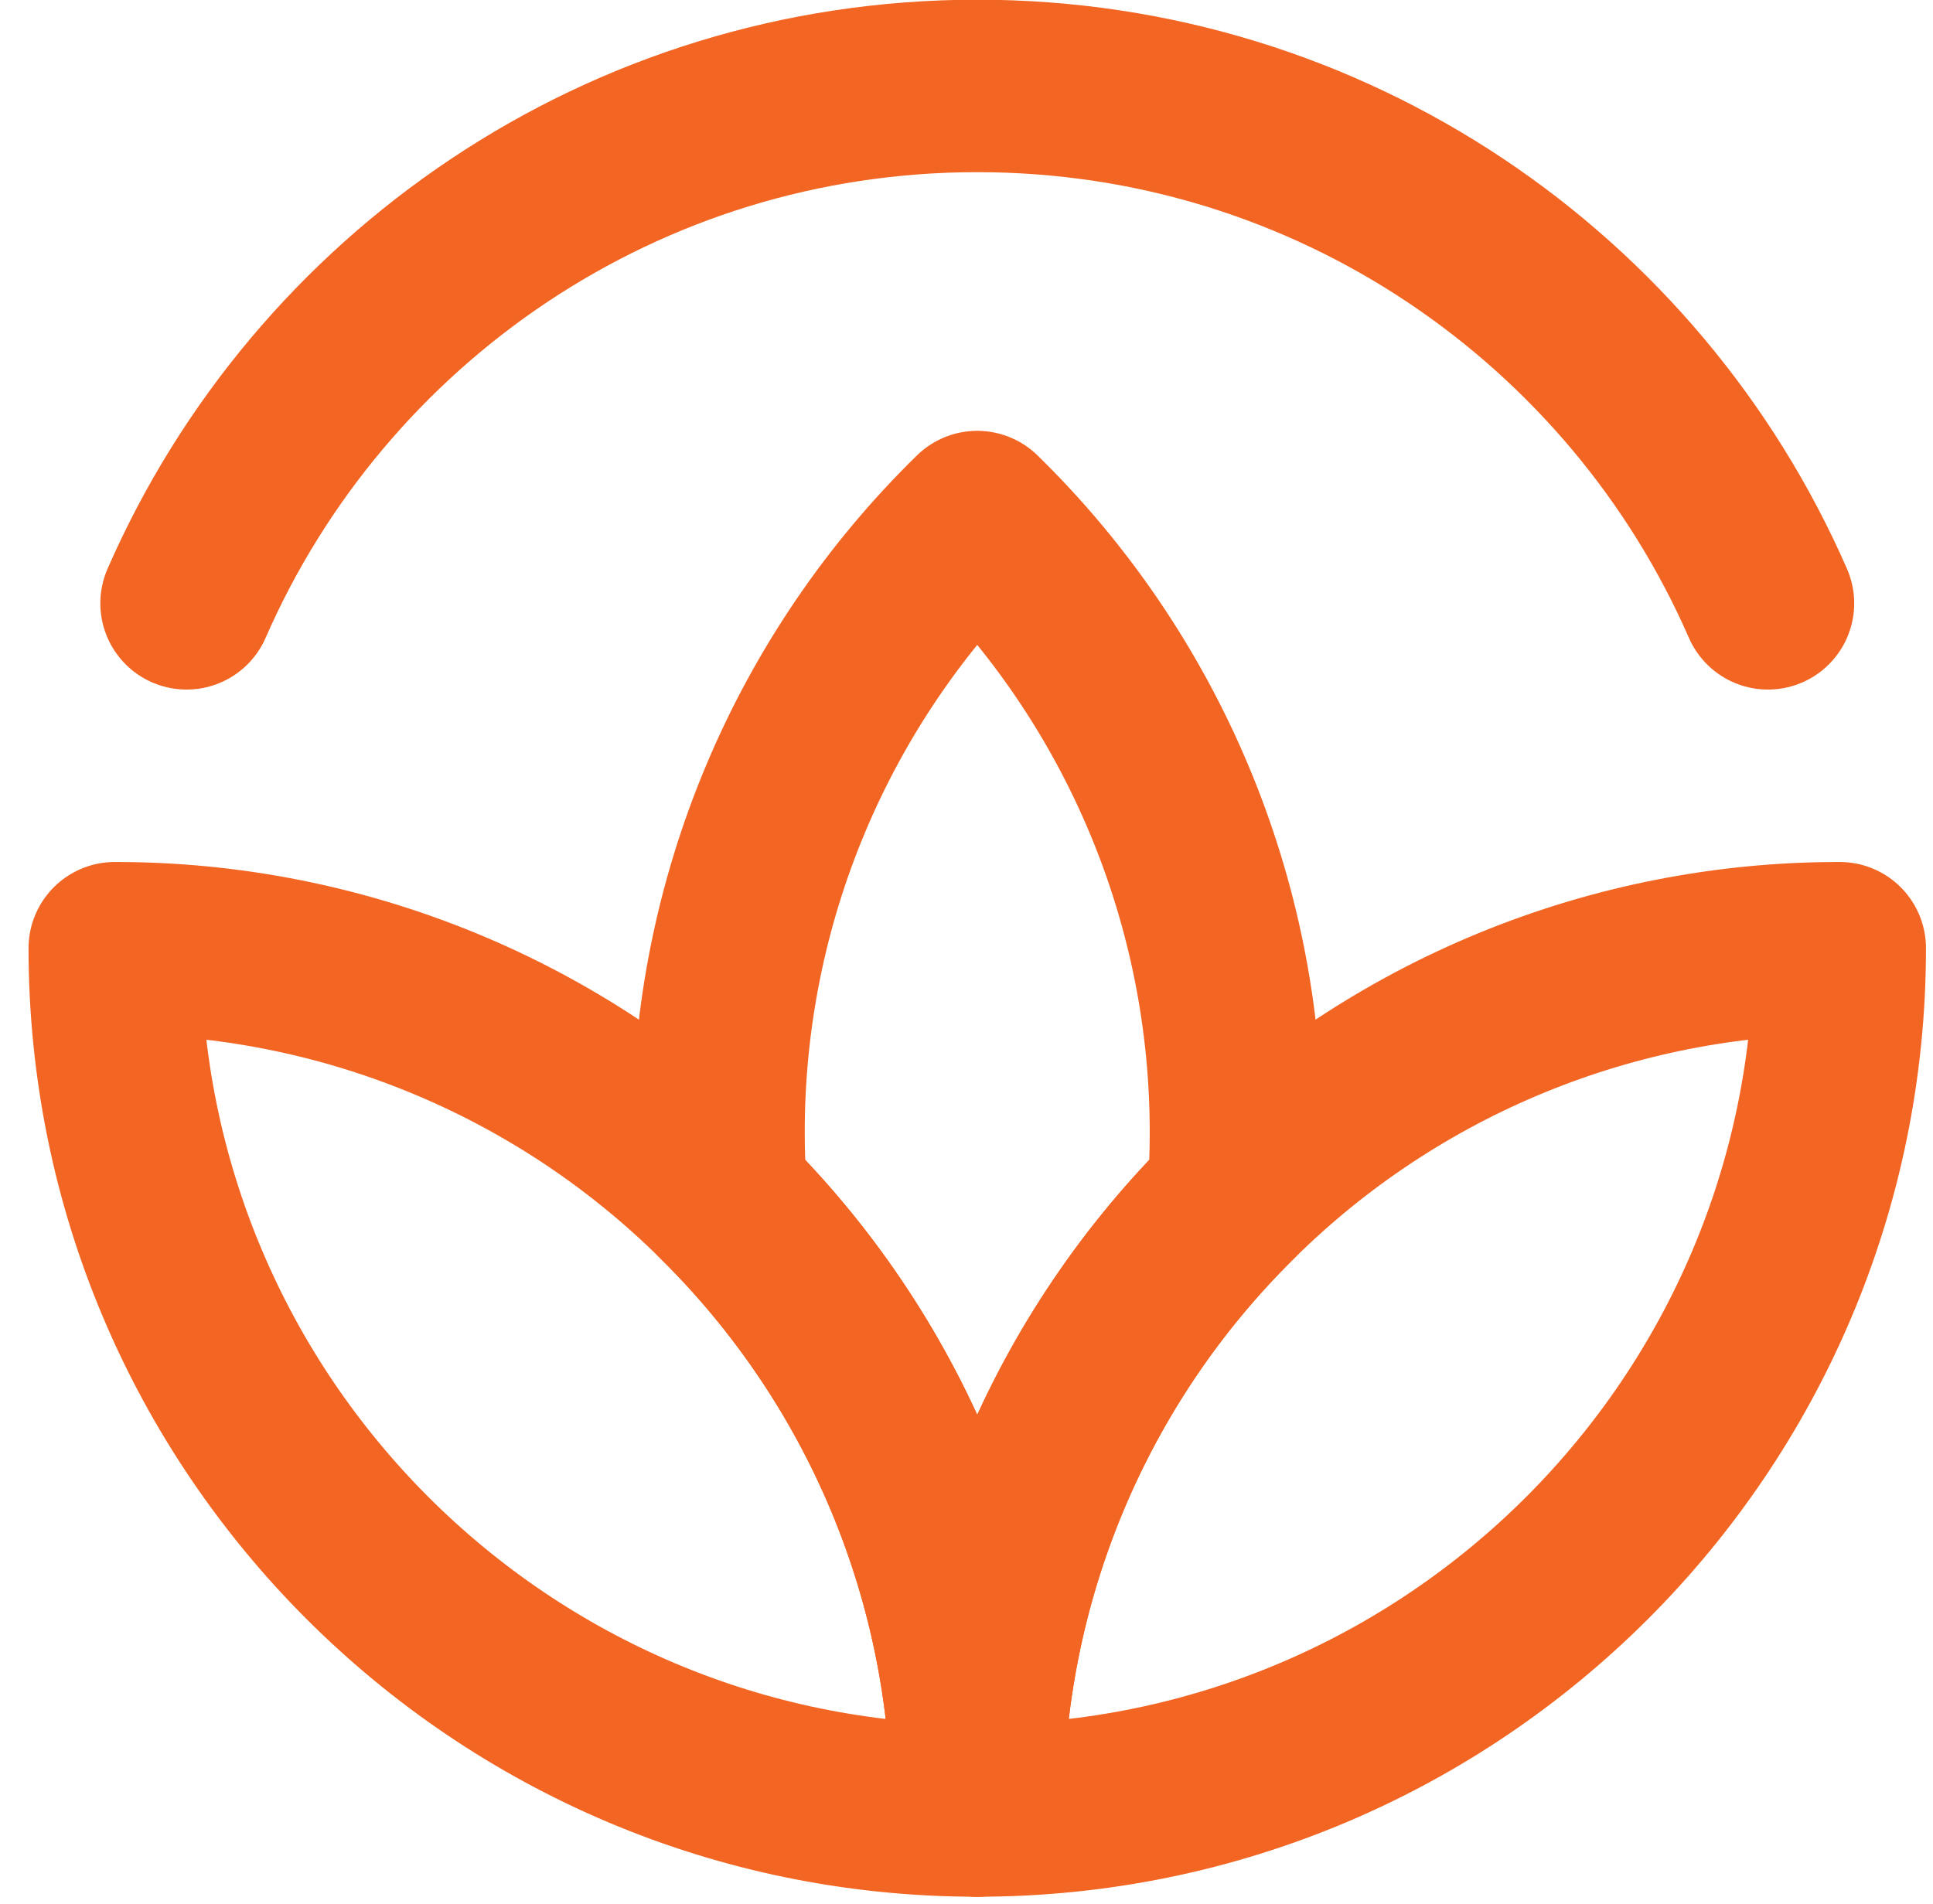 <svg width="67" height="66" viewBox="0 0 67 66" fill="none" xmlns="http://www.w3.org/2000/svg">
<path d="M61.279 20.916C56.666 10.357 46.13 2.979 33.873 2.979C21.617 2.979 11.079 10.357 6.467 20.916" stroke="#F26522" stroke-width="5.979" stroke-linecap="round" stroke-linejoin="round"/>
<path d="M33.872 17.926C31.029 20.706 28.77 24.027 27.23 27.694C25.69 31.36 24.899 35.298 24.904 39.275C24.904 40.022 24.932 40.763 24.986 41.499C27.805 44.276 30.043 47.587 31.569 51.239C33.094 54.89 33.877 58.809 33.872 62.766C33.867 58.809 34.65 54.89 36.176 51.238C37.702 47.586 39.939 44.275 42.758 41.497C42.813 40.764 42.84 40.023 42.84 39.275C42.846 35.298 42.055 31.36 40.514 27.694C38.974 24.027 36.716 20.706 33.872 17.926Z" stroke="#F26522" stroke-width="5.979" stroke-linecap="round" stroke-linejoin="round"/>
<path d="M3.979 32.873C3.979 49.383 17.362 62.767 33.872 62.767C33.877 58.809 33.094 54.89 31.569 51.238C30.043 47.586 27.805 44.275 24.986 41.497C19.396 35.963 11.845 32.863 3.979 32.873Z" stroke="#F26522" stroke-width="5.979" stroke-linecap="round" stroke-linejoin="round"/>
<path d="M63.767 32.873C63.767 49.383 50.383 62.767 33.873 62.767C33.868 58.809 34.651 54.89 36.176 51.238C37.702 47.586 39.94 44.275 42.759 41.497C48.349 35.963 55.9 32.863 63.767 32.873Z" stroke="#F26522" stroke-width="5.979" stroke-linecap="round" stroke-linejoin="round"/>
</svg>

